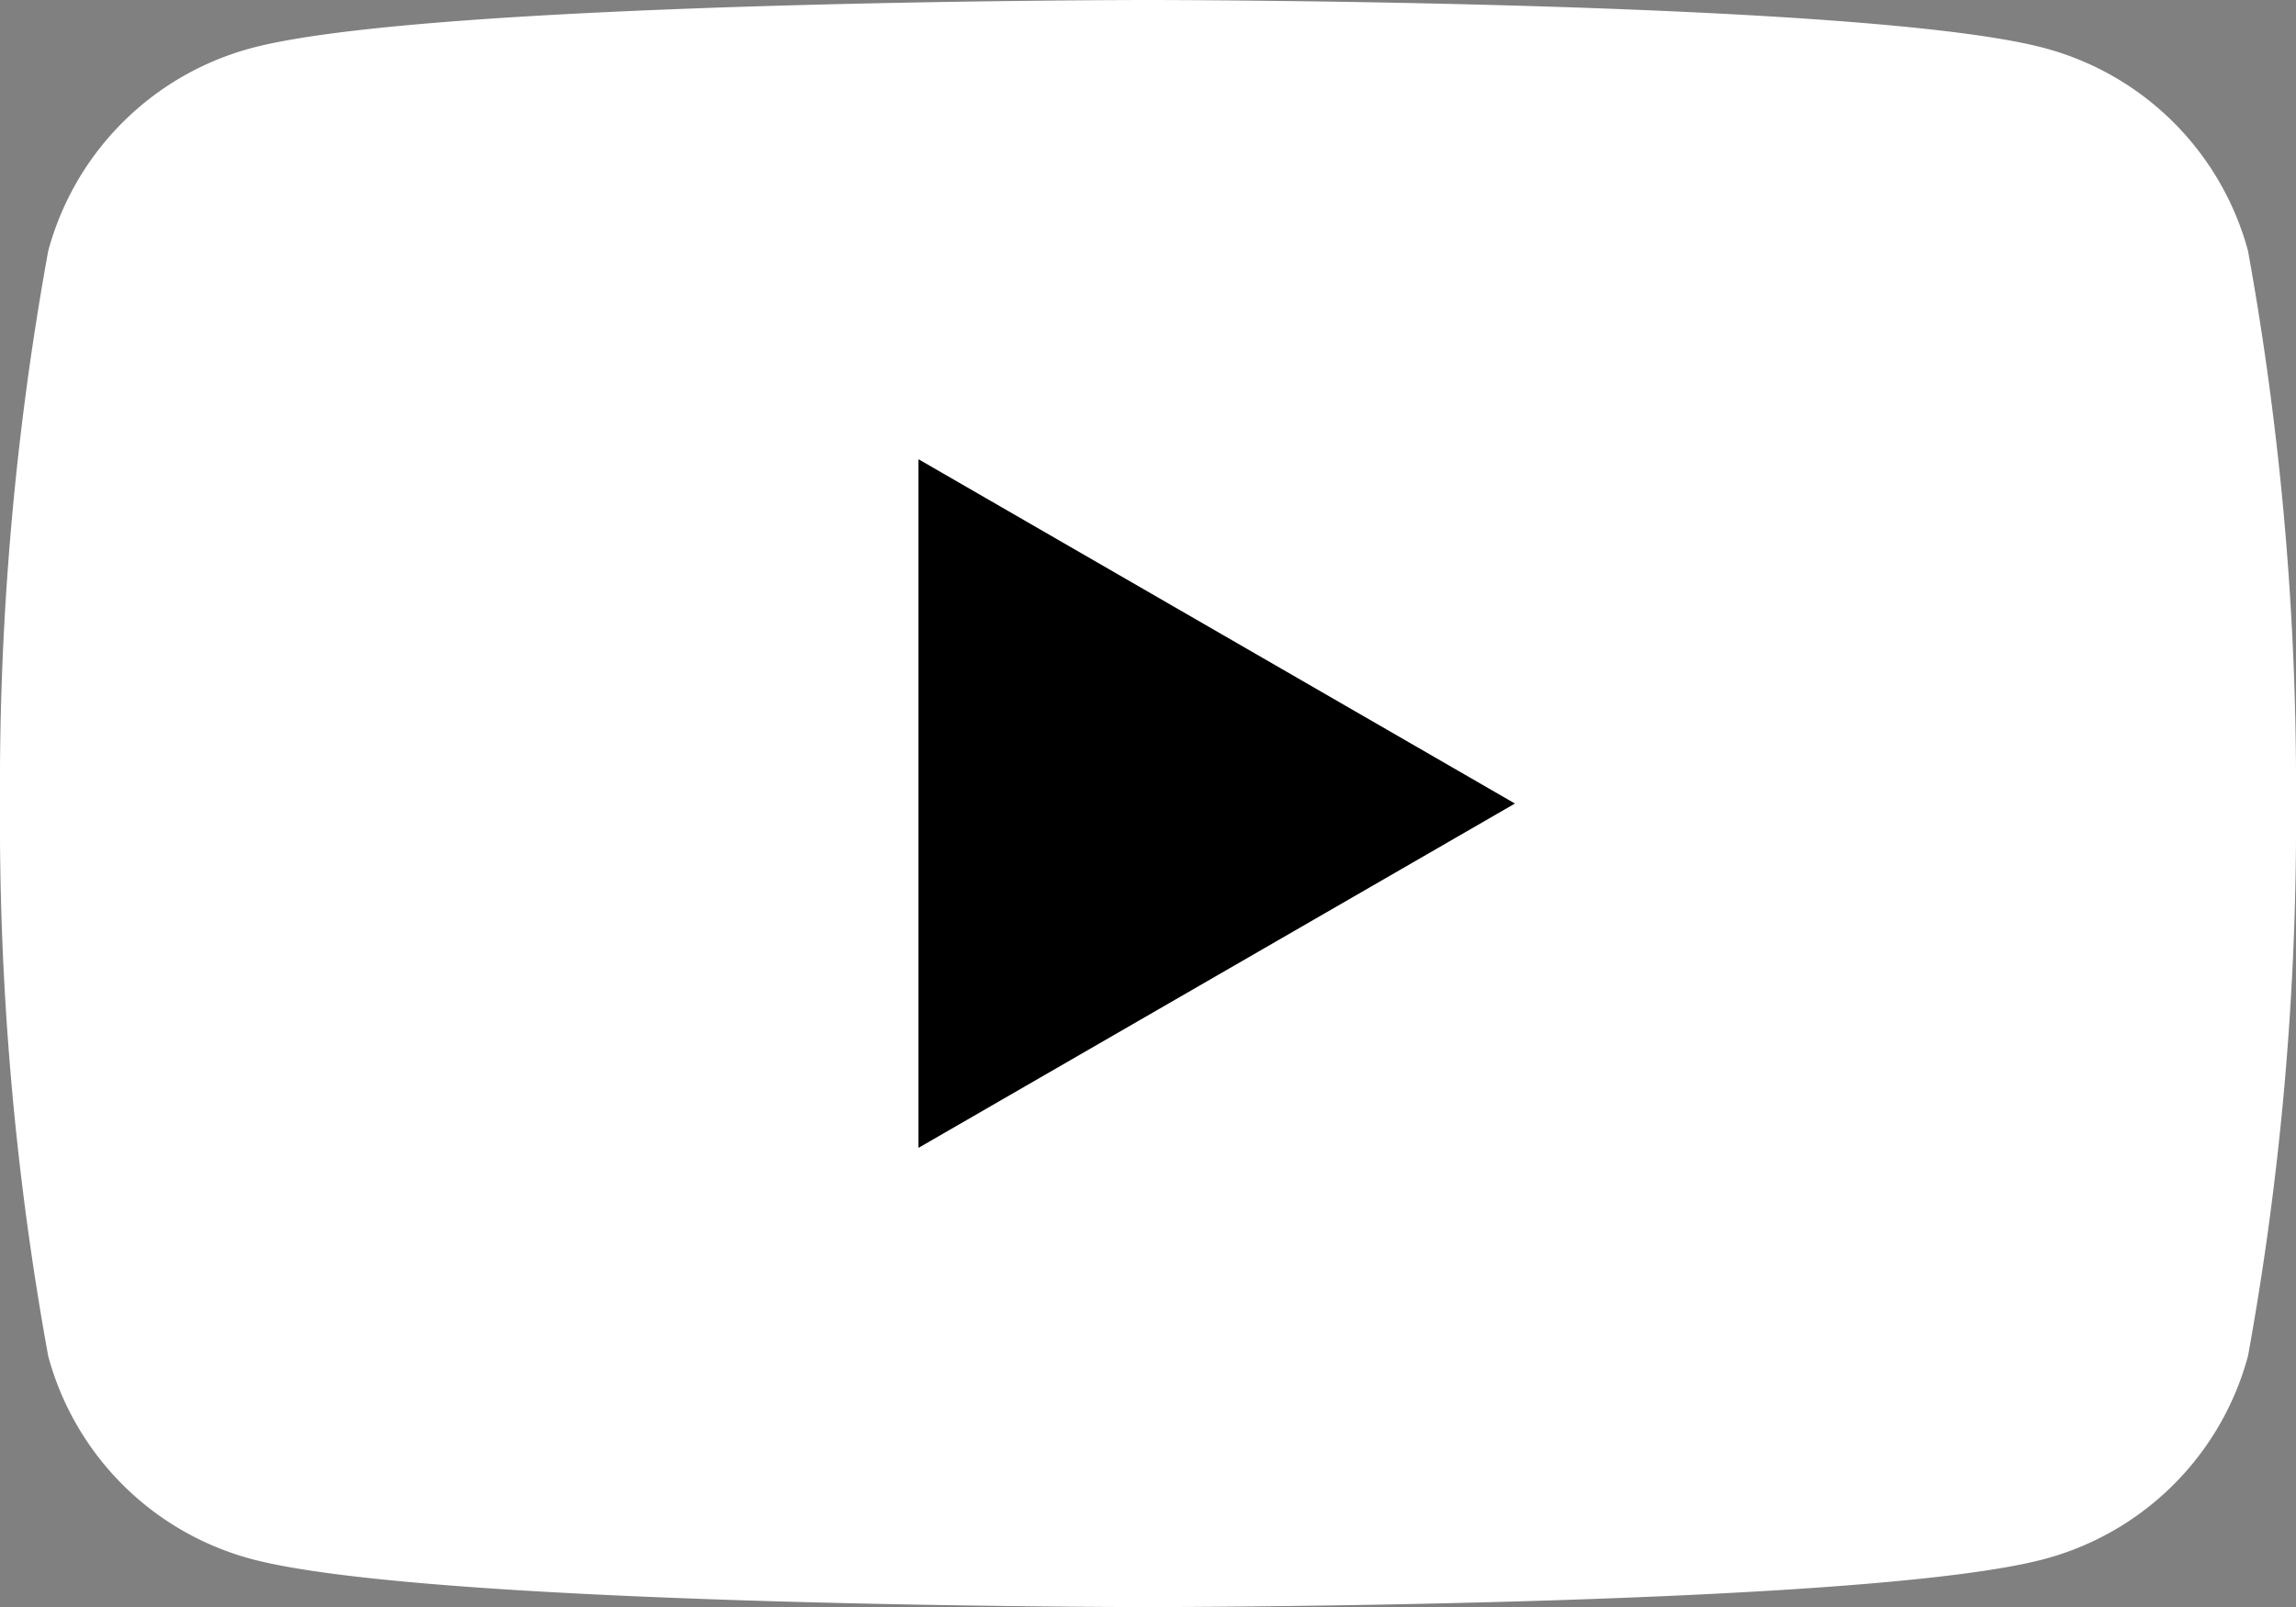 <svg id="YouTube_Logo_2017" xmlns="http://www.w3.org/2000/svg" width="28.57" height="20" viewBox="0 0 28.57 20">
  <rect x="0" y="0" width="28.57" height="20" fill="#808080" stroke="none"/>
  <g id="Group_2" data-name="Group 2" transform="translate(0 0)">
    <path id="Path_2" data-name="Path 2" d="M27.973,3.123A3.578,3.578,0,0,0,25.447.6C23.22,0,14.285,0,14.285,0S5.35,0,3.123.6A3.578,3.578,0,0,0,.6,3.123,37.154,37.154,0,0,0,0,10a37.154,37.154,0,0,0,.6,6.877A3.578,3.578,0,0,0,3.123,19.4c2.227.6,11.162.6,11.162.6s8.935,0,11.162-.6a3.578,3.578,0,0,0,2.526-2.526A37.152,37.152,0,0,0,28.57,10,37.373,37.373,0,0,0,27.973,3.123Z" transform="translate(0 0)" fill="#fff"/>
    <path id="Path_3" data-name="Path 3" d="M65.3,41.233l7.422-4.285L65.3,32.663Z" transform="translate(-53.871 -26.948)"/>
  </g>
</svg>